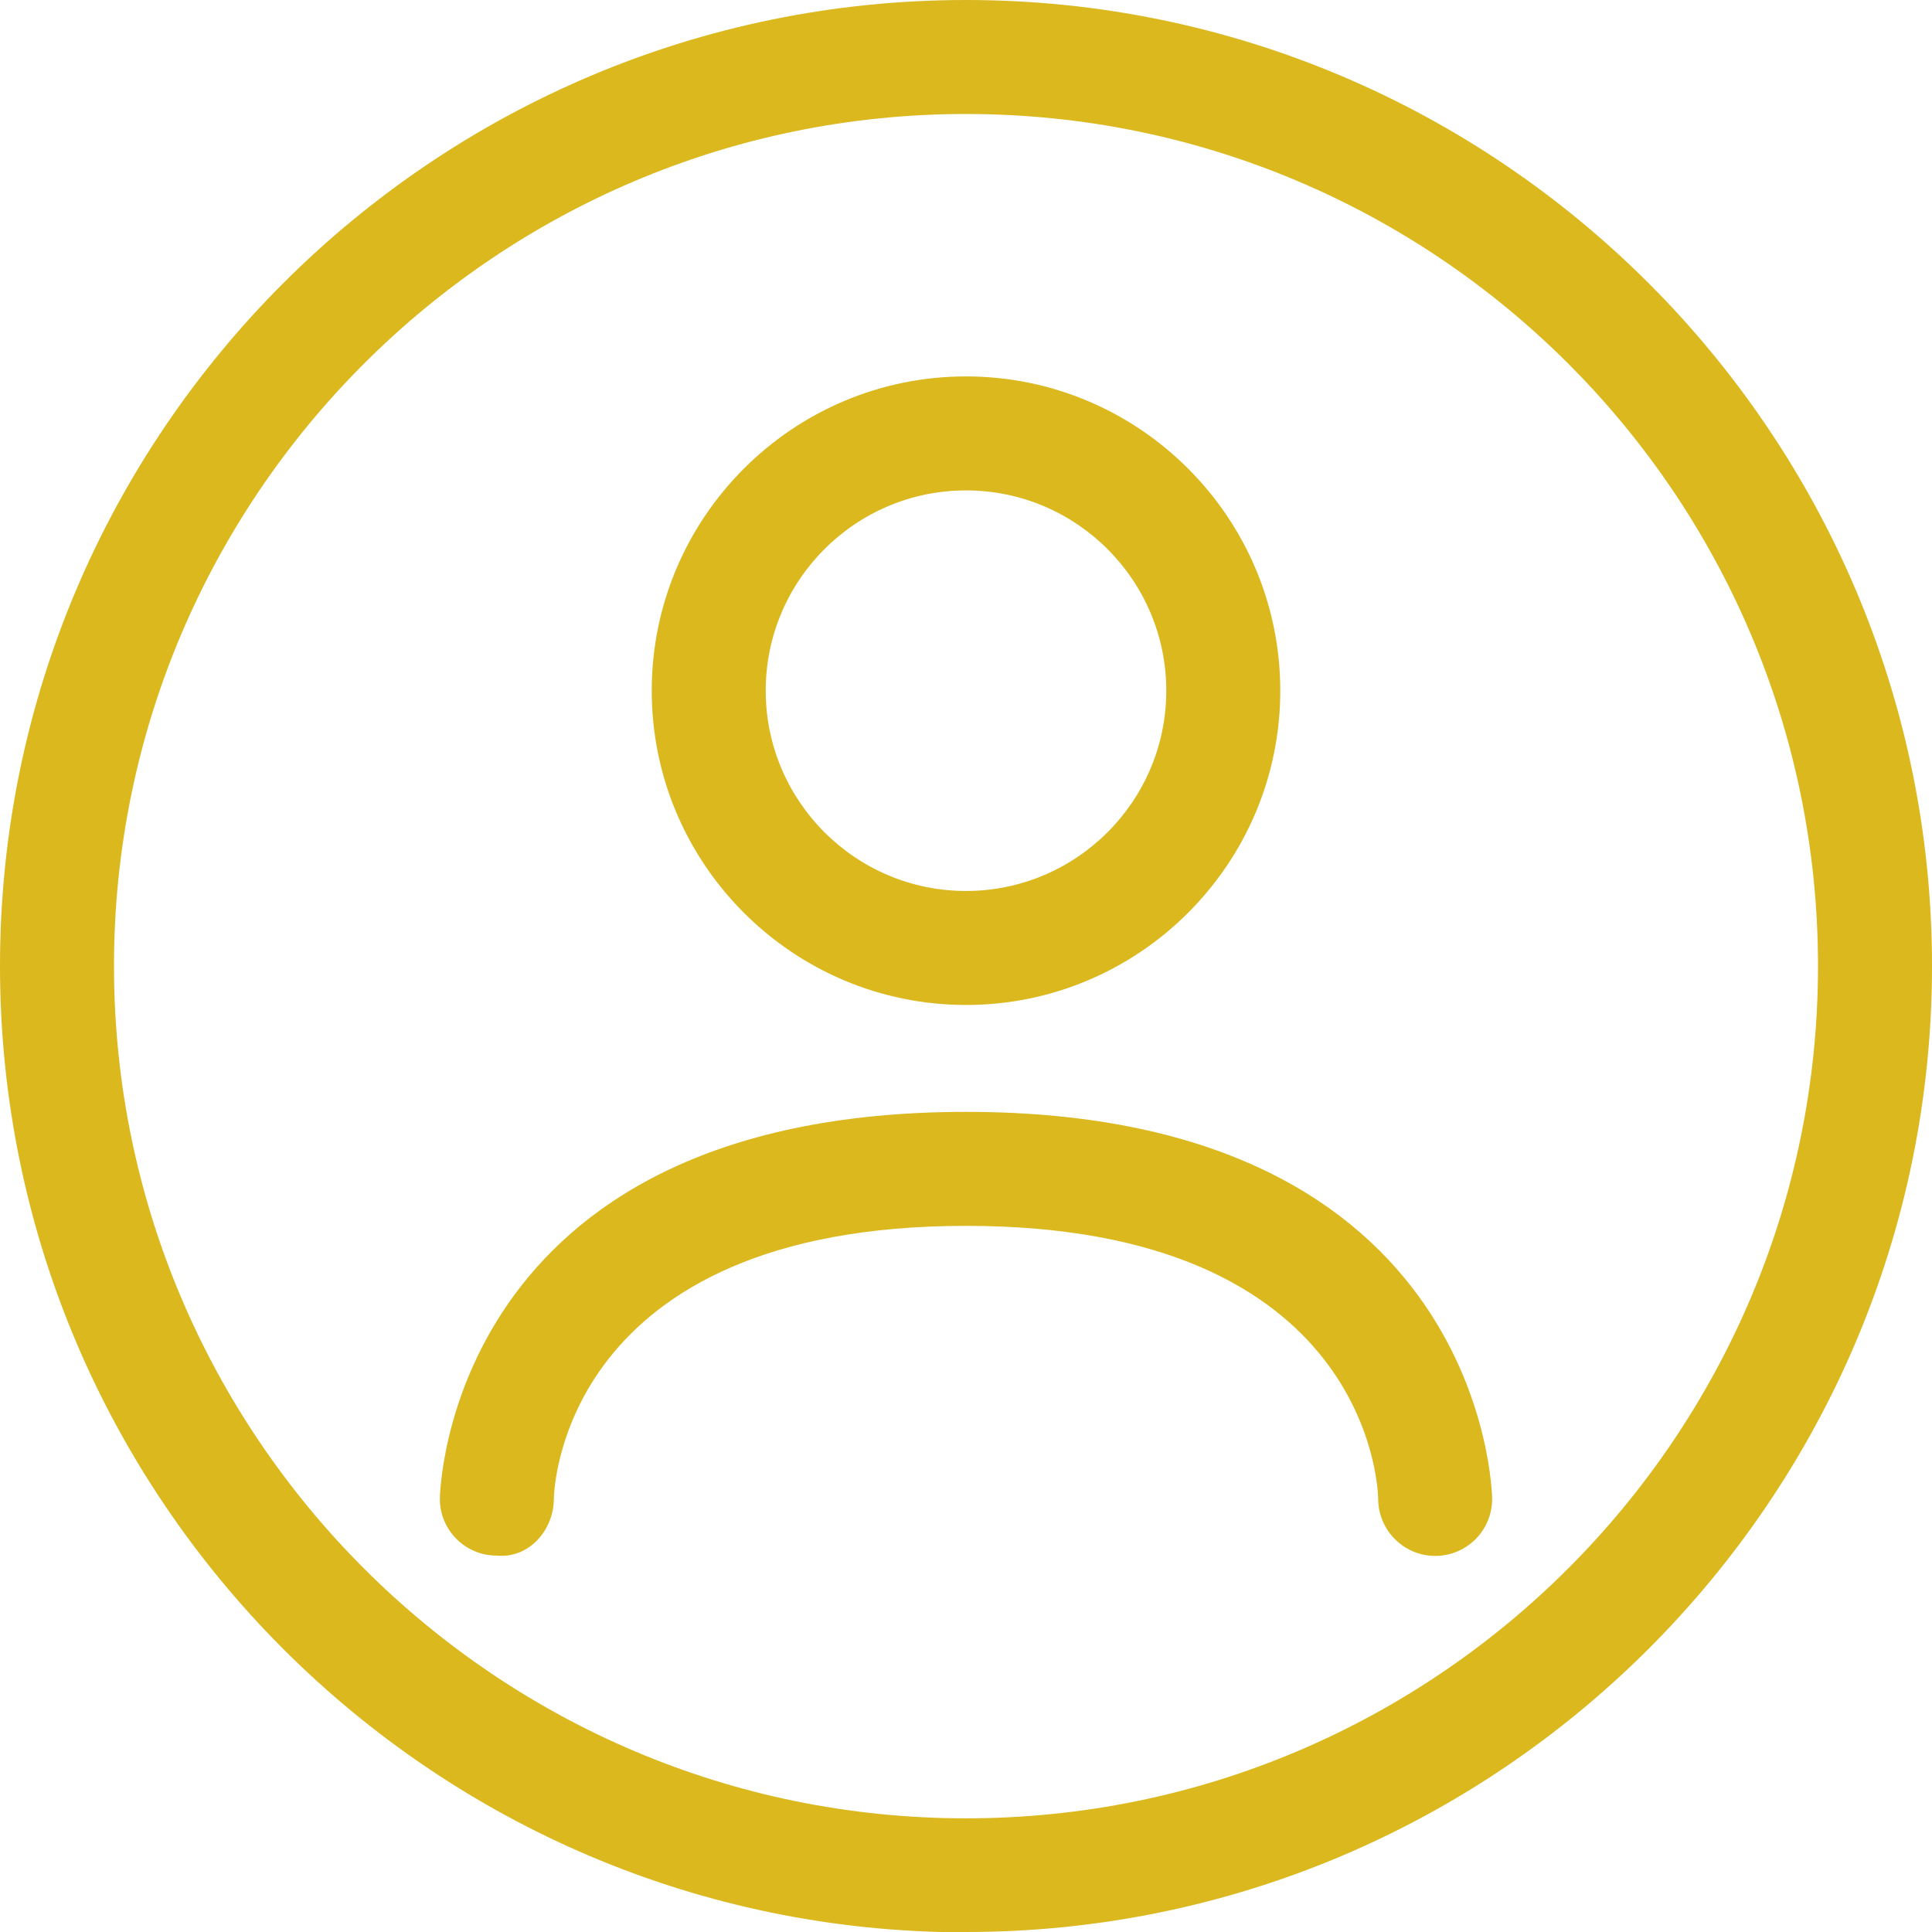 <?xml version="1.0" encoding="UTF-8" standalone="no"?><svg xmlns="http://www.w3.org/2000/svg" xmlns:xlink="http://www.w3.org/1999/xlink" data-name="Layer 2" fill="#dab81e" height="60" preserveAspectRatio="xMidYMid meet" version="1" viewBox="0.0 0.0 60.0 60.0" width="60" zoomAndPan="magnify"><g data-name="Layer 1"><g><g id="change1_1"><path d="M30,60.01C13.46,60.01,0,46.55,0,30S13.46,0,30,0s30,13.46,30,30-13.46,30-30,30Zm0-56.47C15.41,3.54,3.54,15.41,3.54,30s11.87,26.47,26.46,26.47,26.46-11.87,26.46-26.47S44.6,3.54,30,3.54Z"/></g><g fill="#dab81e" id="change2_1"><path d="M30,31.21c-5.38,0-9.76-4.38-9.76-9.76s4.38-9.76,9.76-9.76,9.76,4.38,9.76,9.76-4.38,9.76-9.76,9.76Zm0-15.98c-3.43,0-6.22,2.79-6.22,6.22s2.79,6.22,6.22,6.22,6.22-2.79,6.22-6.22-2.79-6.22-6.22-6.22Z"/><path d="M44.57,48.32c-.97,0-1.76-.79-1.77-1.76,0-.37-.3-8.49-12.8-8.49s-12.8,8.14-12.8,8.49c-.01,.97-.78,1.85-1.78,1.75-.97,0-1.76-.79-1.76-1.76,0-.12,.19-12.02,16.34-12.02s16.34,11.9,16.34,12.02c0,.98-.79,1.77-1.77,1.77Z"/></g></g></g></svg>